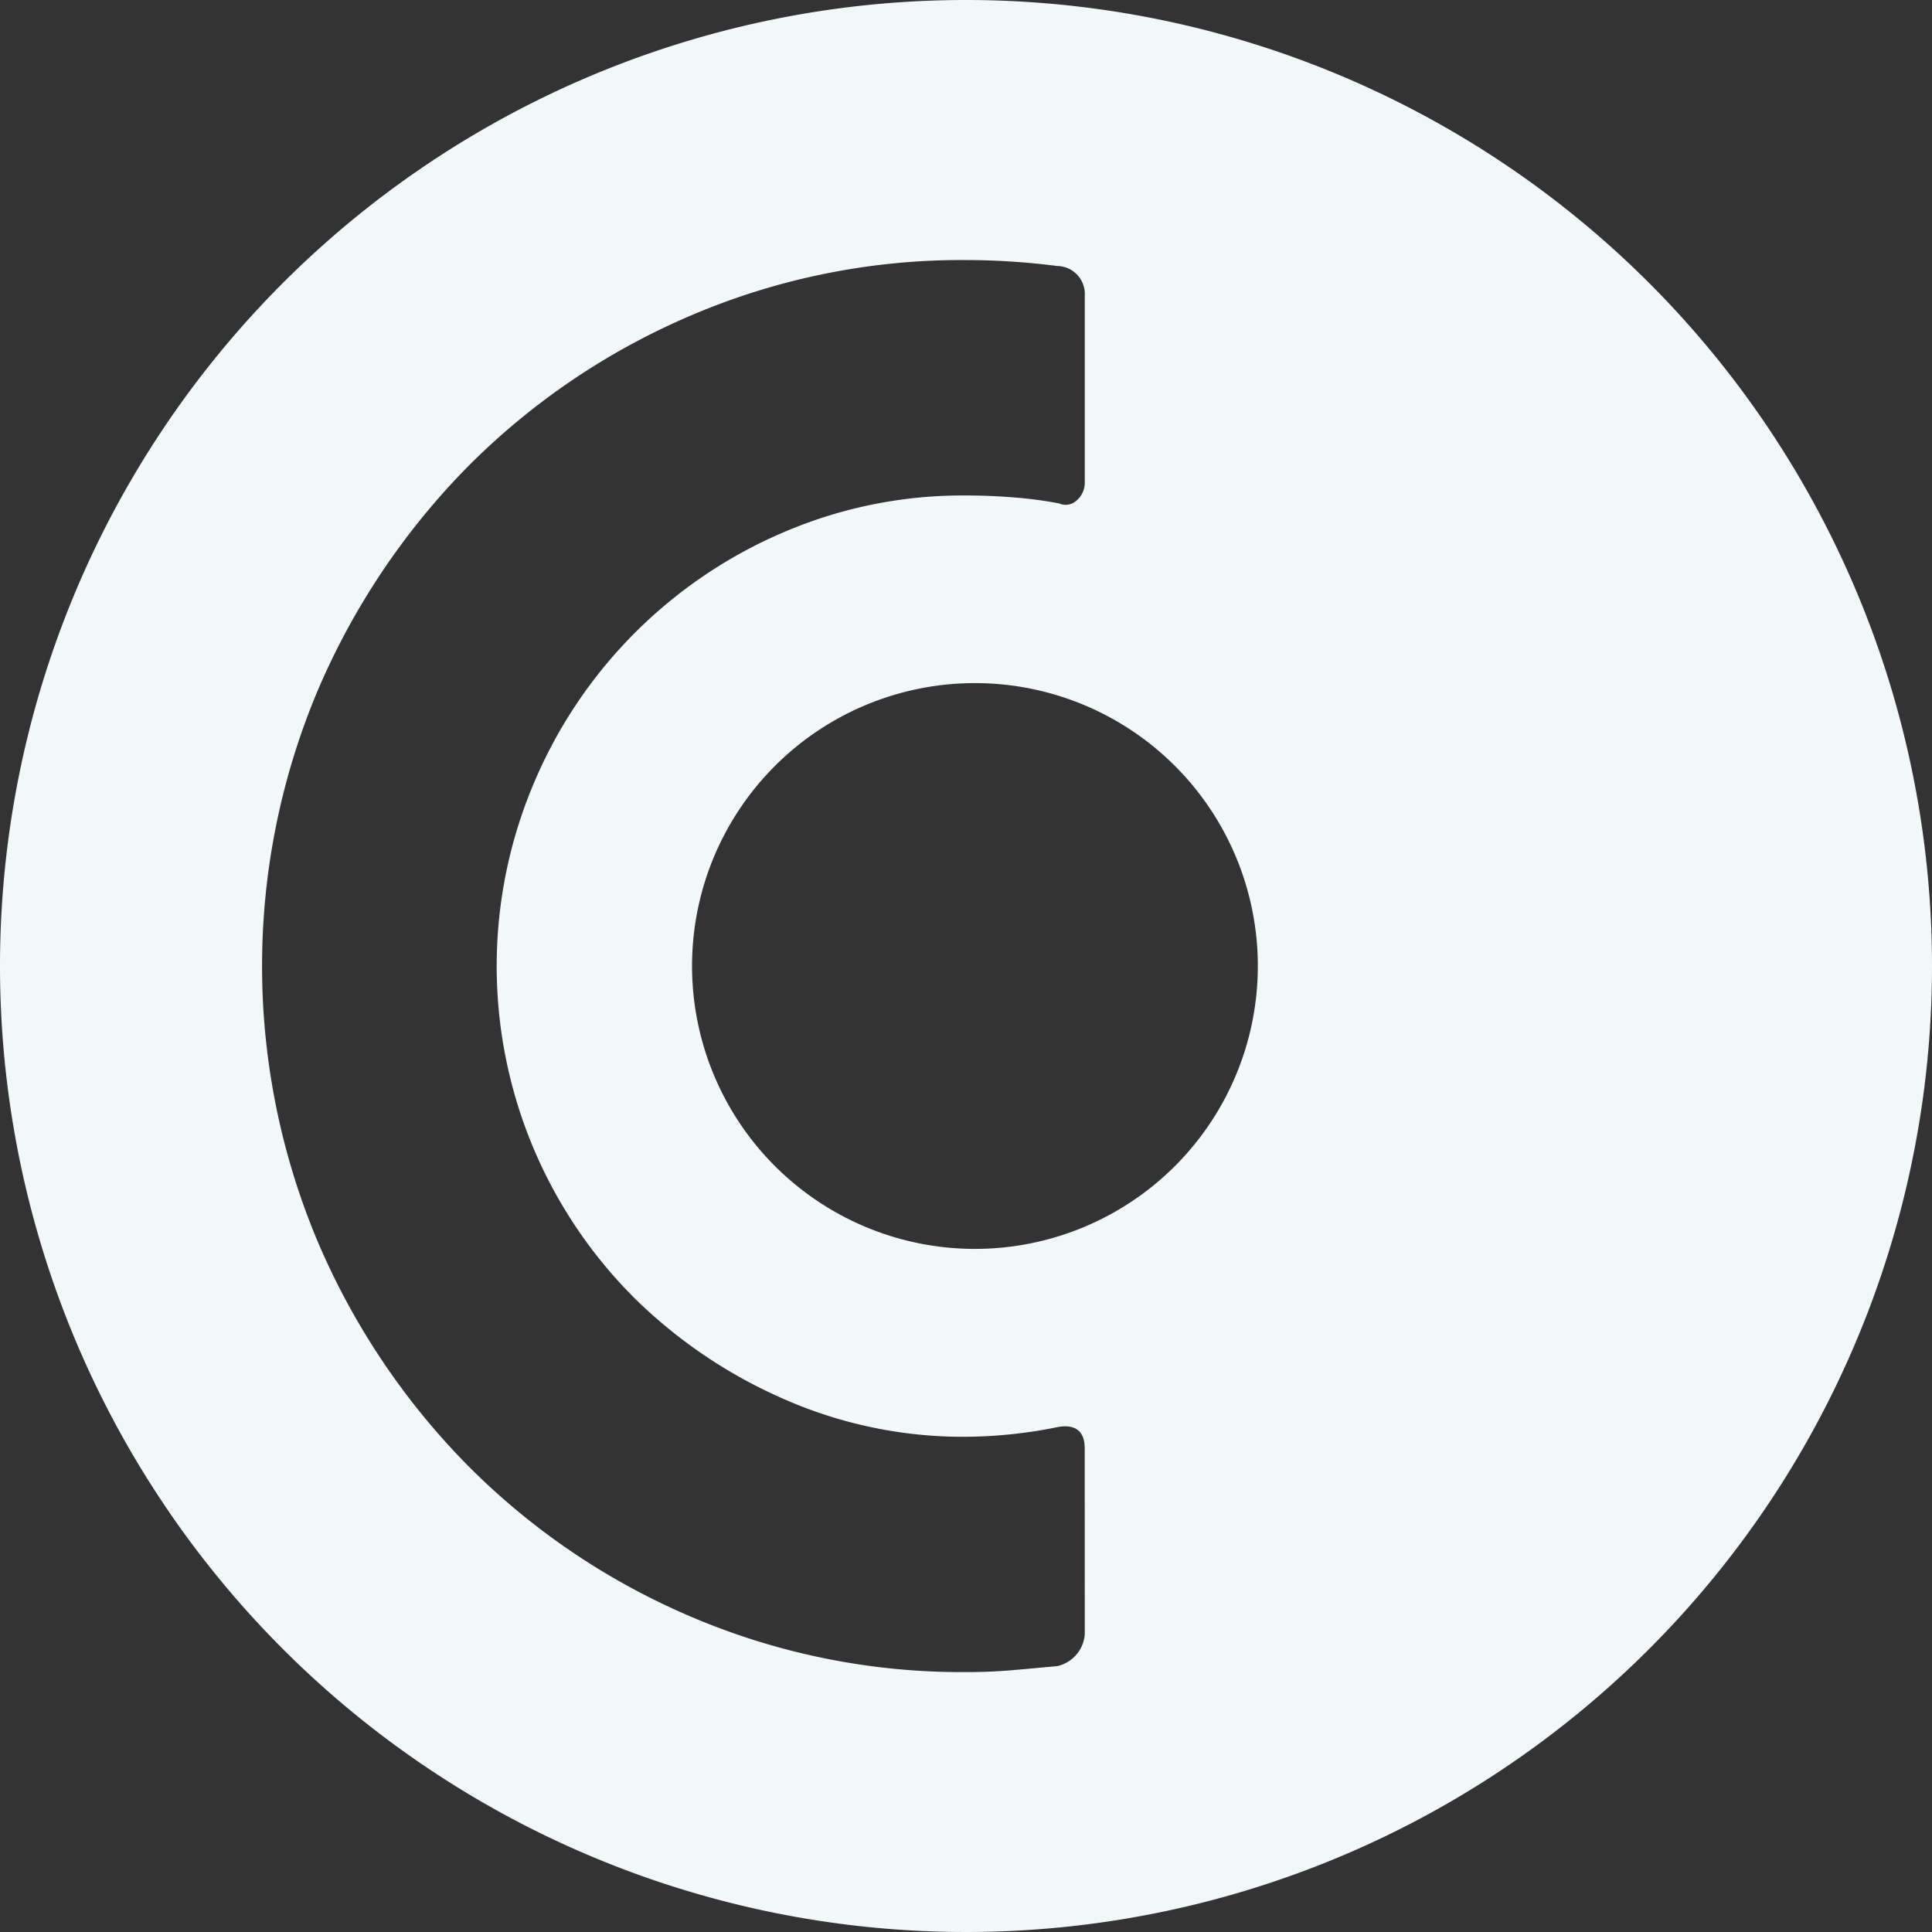 <svg xmlns="http://www.w3.org/2000/svg" width="40" height="40" viewBox="0 0 40 40">
    <rect x="0" y="0" width="40" height="40" fill="#333333" stroke="none"/>
    <g id="Logo" transform="translate(-138.211 -2302.289)">
        <path id="Tracé_278" data-name="Tracé 278" d="M158.211,2302.289a20,20,0,1,0,20,20A20,20,0,0,0,158.211,2302.289Zm2.459,33.842a.732.732,0,0,1-.573.654c-.3.026-.61.056-.923.083s-.633.04-.963.04a14.265,14.265,0,0,1-5.691-1.146,14.519,14.519,0,0,1-4.625-3.132,14.9,14.9,0,0,1-3.112-4.649,14.7,14.7,0,0,1,0-11.382,14.971,14.971,0,0,1,3.112-4.648,14.567,14.567,0,0,1,4.625-3.132,14.248,14.248,0,0,1,5.691-1.146,14.963,14.963,0,0,1,1.886.123.58.58,0,0,1,.573.617v3.848a.483.483,0,0,1-.166.387.332.332,0,0,1-.367.063,8.645,8.645,0,0,0-.943-.124c-.327-.026-.653-.04-.983-.04a9.4,9.4,0,0,0-3.765.757,9.767,9.767,0,0,0-5.182,5.2,9.707,9.707,0,0,0,2.089,10.667,10.255,10.255,0,0,0,3.092,2.086,9.2,9.2,0,0,0,3.765.779,9.867,9.867,0,0,0,1.926-.206c.353-.053.533.1.533.45Zm-2.274-7.985a5.857,5.857,0,1,1,5.857-5.857A5.857,5.857,0,0,1,158.4,2328.146Z" transform="translate(0 0)" fill="#f2f7fa" />
    </g>
</svg>

